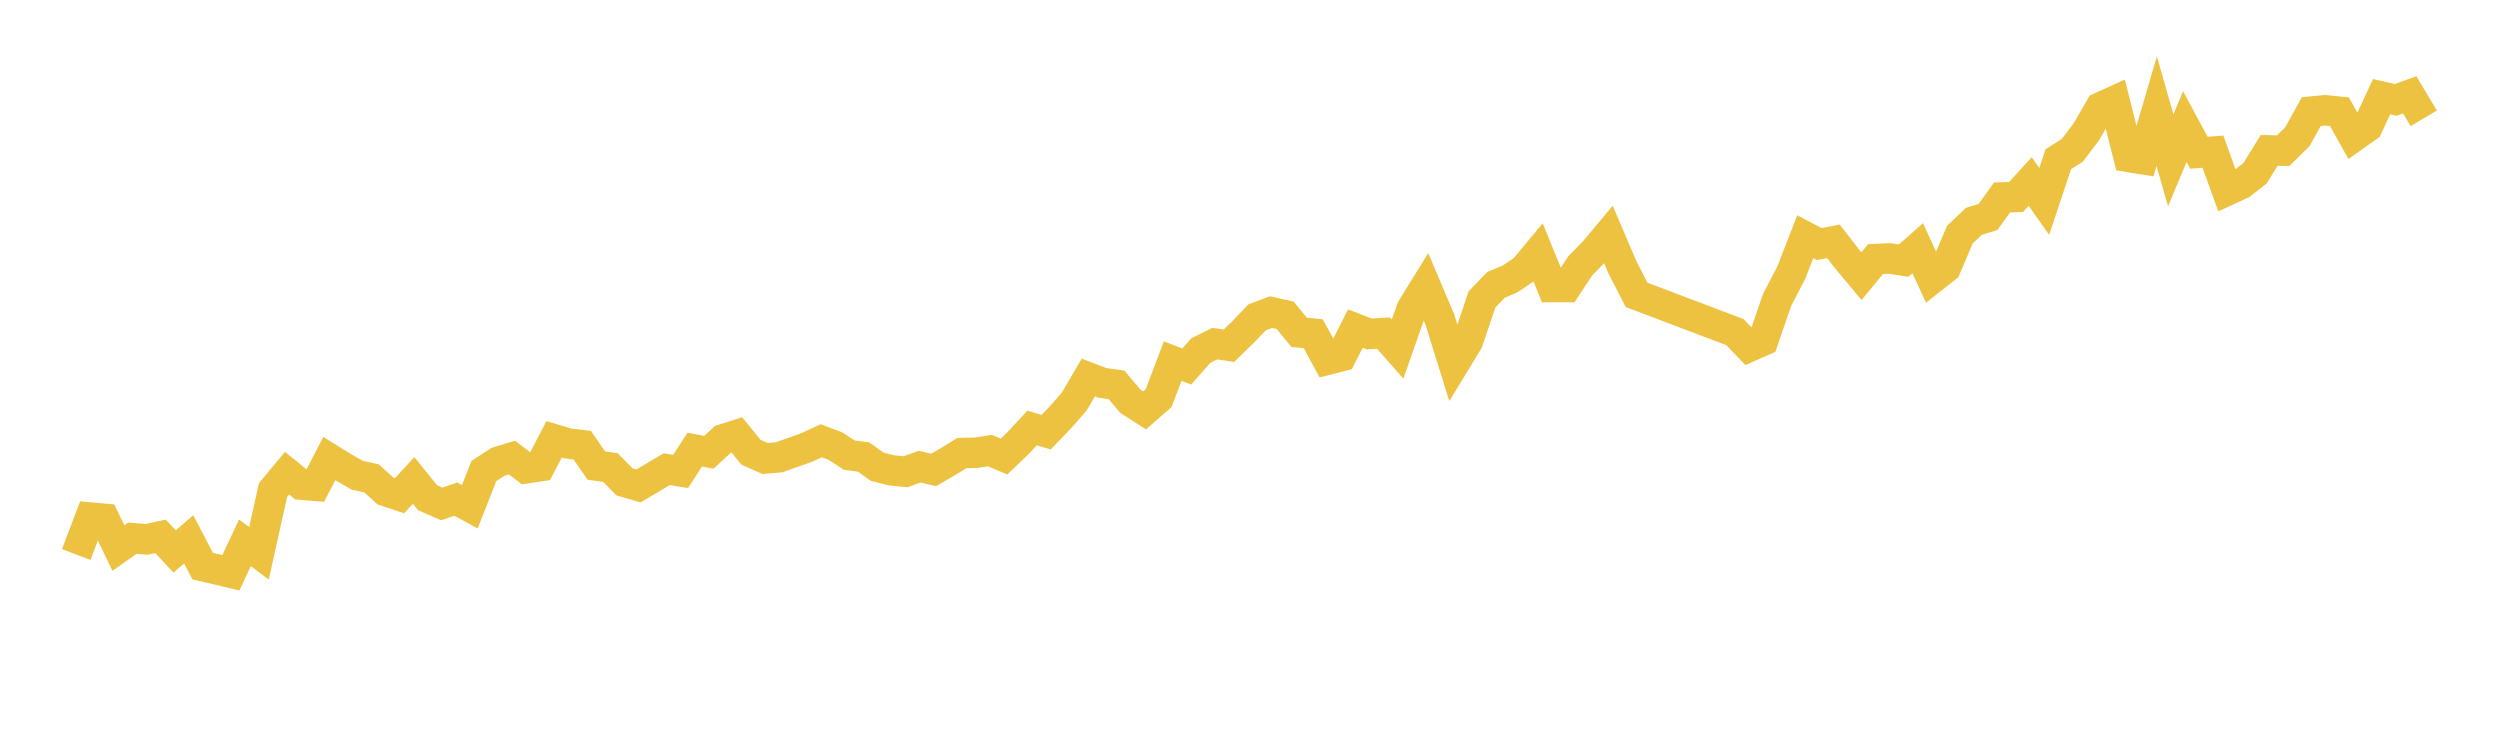 <svg width="164" height="48" xmlns="http://www.w3.org/2000/svg" xmlns:xlink="http://www.w3.org/1999/xlink"><path fill="none" stroke="rgb(237,194,64)" stroke-width="2" d="M5,36.377L5.922,33.952L6.844,34.036L7.766,35.95L8.689,35.304L9.611,35.384L10.533,35.185L11.455,36.177L12.377,35.38L13.299,37.142L14.222,37.353L15.144,37.575L16.066,35.612L16.988,36.296L17.91,32.149L18.832,31.04L19.754,31.792L20.677,31.868L21.599,30.08L22.521,30.653L23.443,31.181L24.365,31.376L25.287,32.21L26.21,32.519L27.132,31.514L28.054,32.656L28.976,33.058L29.898,32.742L30.82,33.247L31.743,30.899L32.665,30.297L33.587,30.015L34.509,30.721L35.431,30.58L36.353,28.82L37.275,29.095L38.198,29.204L39.12,30.543L40.042,30.671L40.964,31.608L41.886,31.877L42.808,31.33L43.731,30.778L44.653,30.924L45.575,29.495L46.497,29.673L47.419,28.826L48.341,28.53L49.263,29.665L50.186,30.077L51.108,29.999L52.952,29.343L53.874,28.913L54.796,29.261L55.719,29.86L56.641,29.978L57.563,30.626L58.485,30.854L59.407,30.948L60.329,30.612L61.251,30.827L62.174,30.292L63.096,29.722L64.018,29.7L64.94,29.559L65.862,29.949L66.784,29.067L67.707,28.074L68.629,28.351L69.551,27.39L70.473,26.34L71.395,24.762L72.317,25.116L73.24,25.248L74.162,26.329L75.084,26.921L76.006,26.114L76.928,23.686L77.85,24.043L78.772,22.998L79.695,22.54L80.617,22.68L81.539,21.787L82.461,20.823L83.383,20.476L84.305,20.682L85.228,21.803L86.15,21.889L87.072,23.598L87.994,23.363L88.916,21.553L89.838,21.91L90.76,21.851L91.683,22.898L92.605,20.264L93.527,18.772L94.449,20.946L95.371,23.901L96.293,22.385L97.216,19.644L98.138,18.684L99.06,18.3L99.982,17.675L100.904,16.568L101.826,18.83L102.749,18.828L103.671,17.433L104.593,16.489L105.515,15.388L106.437,17.544L107.359,19.343L113.814,21.788L114.737,22.751L115.659,22.344L116.581,19.663L117.503,17.9L118.425,15.528L119.347,16.014L120.269,15.83L121.192,17.016L122.114,18.115L123.036,16.997L123.958,16.953L124.88,17.097L125.802,16.281L126.725,18.287L127.647,17.559L128.569,15.387L129.491,14.517L130.413,14.234L131.335,12.955L132.257,12.92L133.18,11.906L134.102,13.214L135.024,10.445L135.946,9.859L136.868,8.639L137.79,7.043L138.713,6.624L139.635,10.294L140.557,10.443L141.479,7.294L142.401,10.515L143.323,8.304L144.246,10.021L145.168,9.949L146.09,12.502L147.012,12.077L147.934,11.36L148.856,9.867L149.778,9.884L150.701,8.98L151.623,7.321L152.545,7.234L153.467,7.33L154.389,8.974L155.311,8.319L156.234,6.342L157.156,6.554L158.078,6.22L159,7.763"></path></svg>